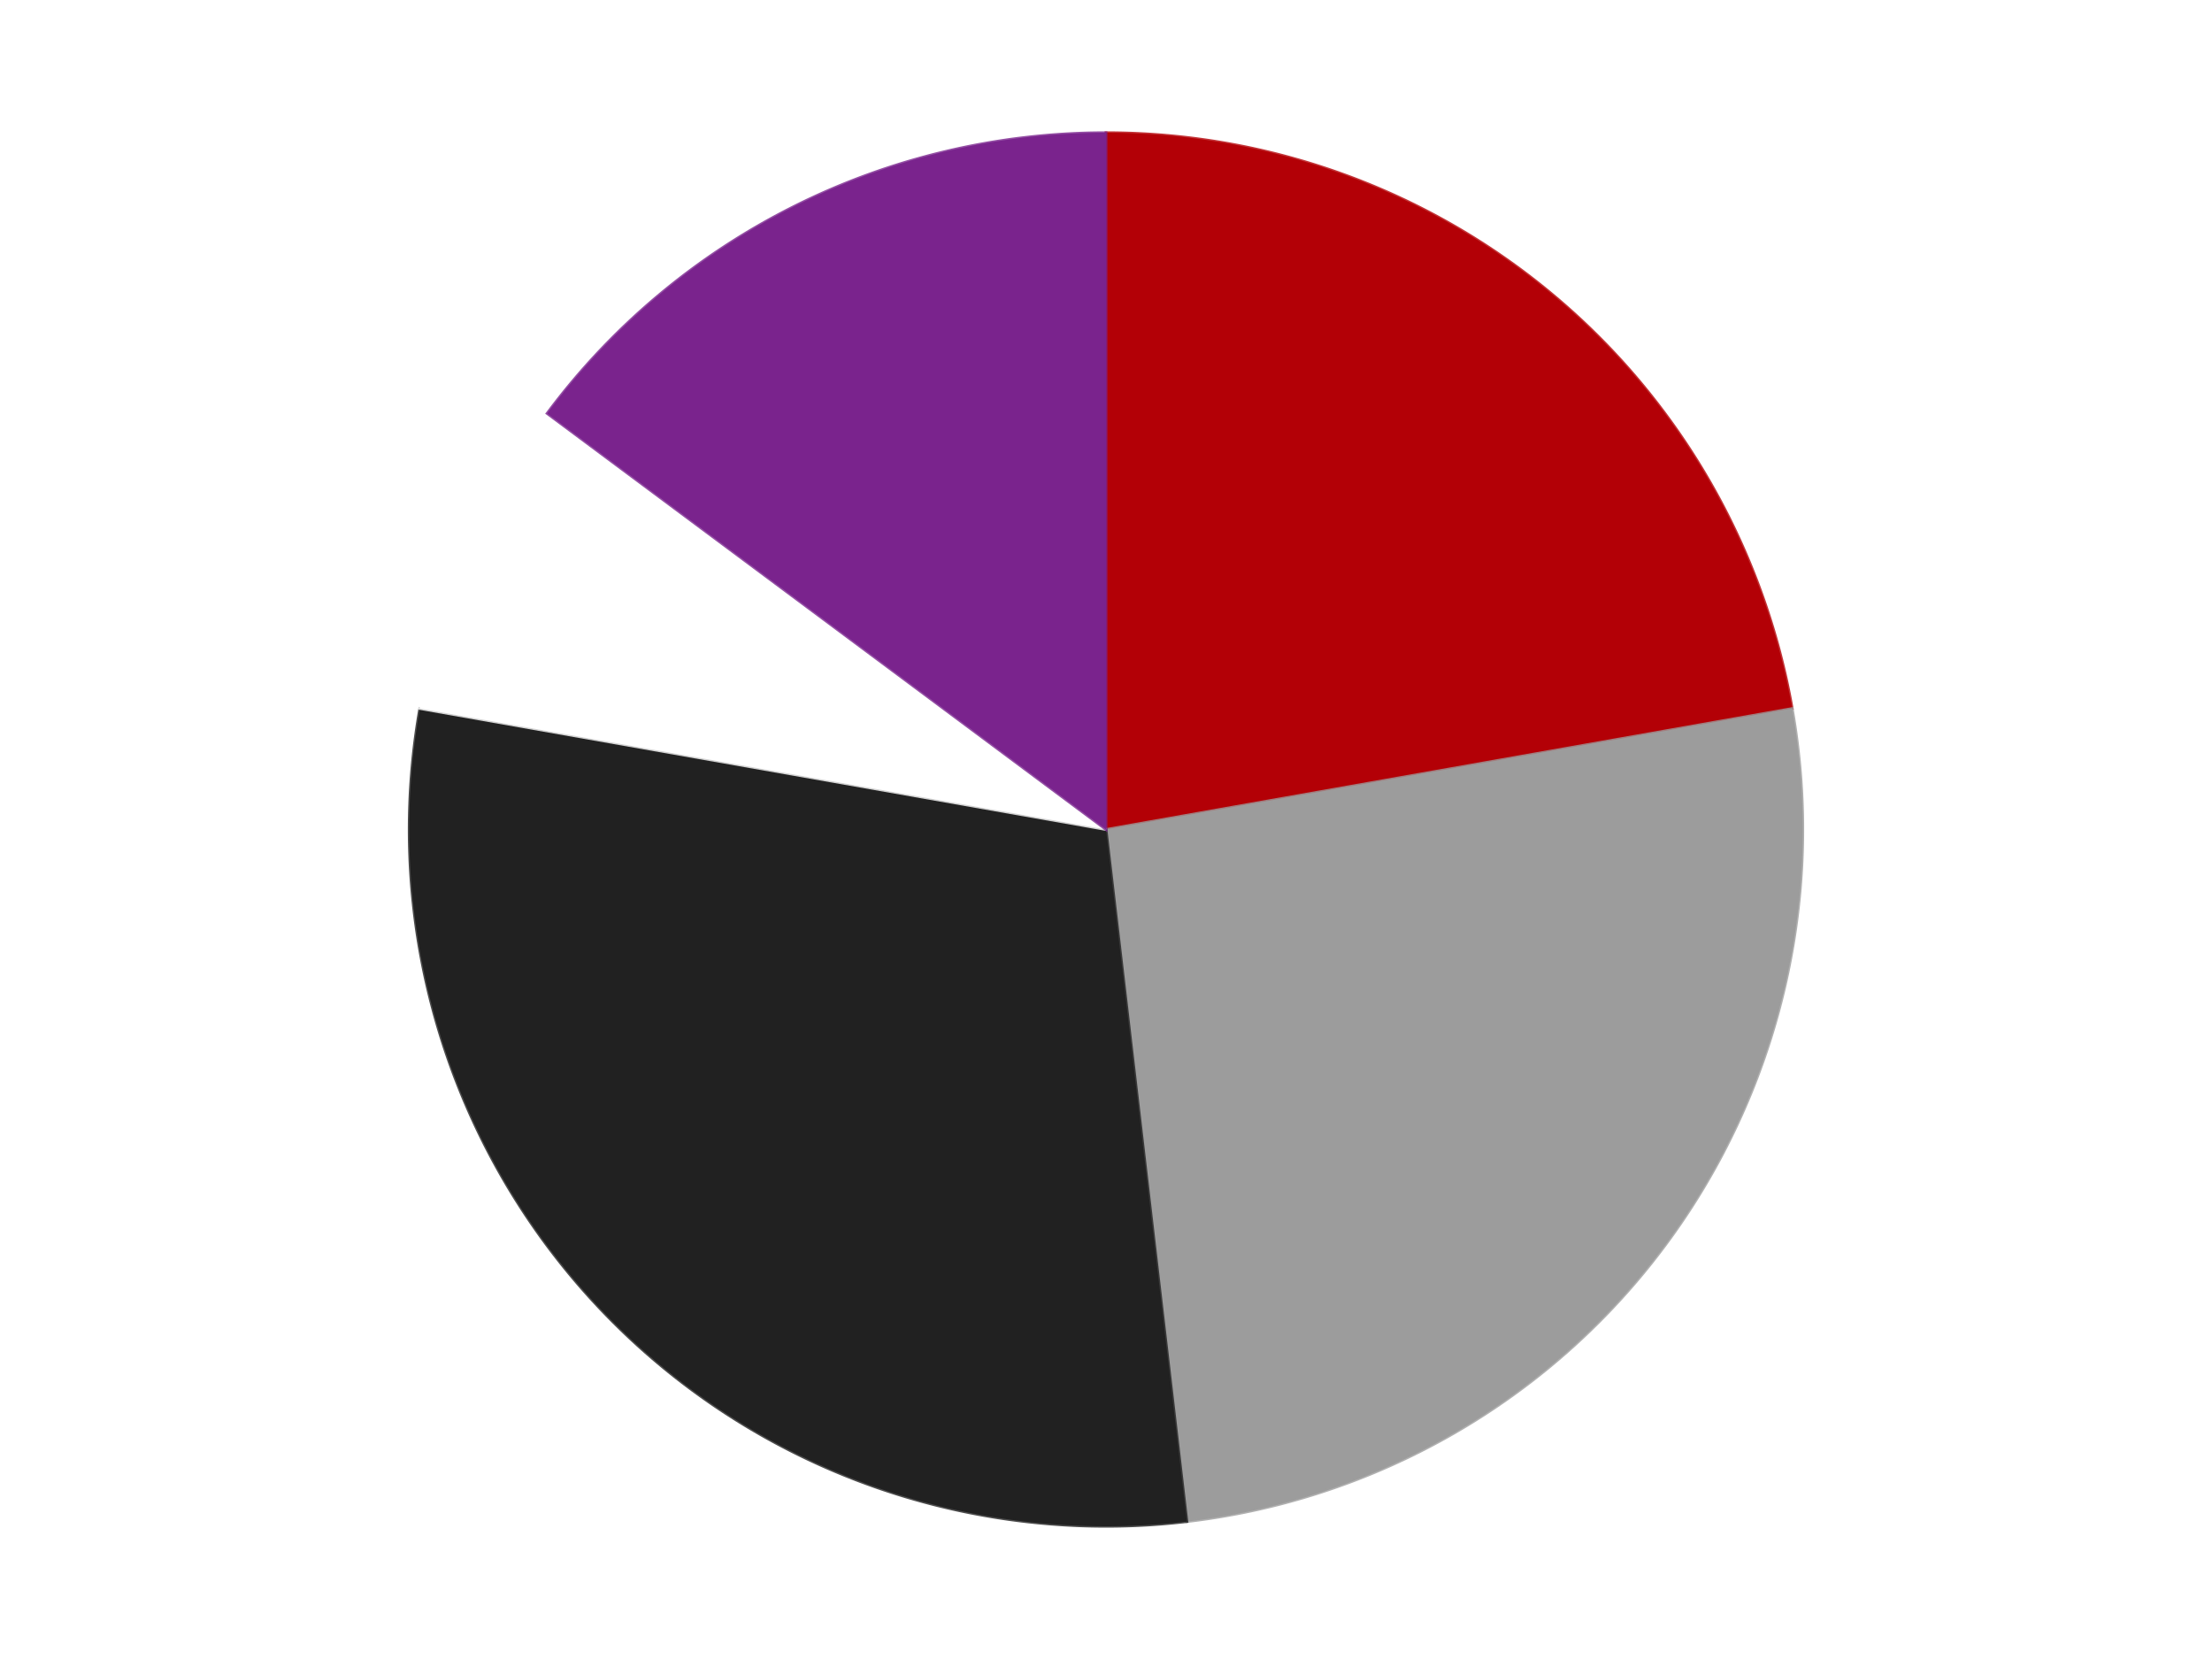 <?xml version='1.0' encoding='utf-8'?>
<svg xmlns="http://www.w3.org/2000/svg" xmlns:xlink="http://www.w3.org/1999/xlink" id="chart-4e28a143-63f2-4b70-b16d-8c8de53fcb82" class="pygal-chart" viewBox="0 0 800 600"><!--Generated with pygal 3.0.4 (lxml) ©Kozea 2012-2016 on 2024-07-06--><!--http://pygal.org--><!--http://github.com/Kozea/pygal--><defs><style type="text/css">#chart-4e28a143-63f2-4b70-b16d-8c8de53fcb82{-webkit-user-select:none;-webkit-font-smoothing:antialiased;font-family:Consolas,"Liberation Mono",Menlo,Courier,monospace}#chart-4e28a143-63f2-4b70-b16d-8c8de53fcb82 .title{font-family:Consolas,"Liberation Mono",Menlo,Courier,monospace;font-size:16px}#chart-4e28a143-63f2-4b70-b16d-8c8de53fcb82 .legends .legend text{font-family:Consolas,"Liberation Mono",Menlo,Courier,monospace;font-size:14px}#chart-4e28a143-63f2-4b70-b16d-8c8de53fcb82 .axis text{font-family:Consolas,"Liberation Mono",Menlo,Courier,monospace;font-size:10px}#chart-4e28a143-63f2-4b70-b16d-8c8de53fcb82 .axis text.major{font-family:Consolas,"Liberation Mono",Menlo,Courier,monospace;font-size:10px}#chart-4e28a143-63f2-4b70-b16d-8c8de53fcb82 .text-overlay text.value{font-family:Consolas,"Liberation Mono",Menlo,Courier,monospace;font-size:16px}#chart-4e28a143-63f2-4b70-b16d-8c8de53fcb82 .text-overlay text.label{font-family:Consolas,"Liberation Mono",Menlo,Courier,monospace;font-size:10px}#chart-4e28a143-63f2-4b70-b16d-8c8de53fcb82 .tooltip{font-family:Consolas,"Liberation Mono",Menlo,Courier,monospace;font-size:14px}#chart-4e28a143-63f2-4b70-b16d-8c8de53fcb82 text.no_data{font-family:Consolas,"Liberation Mono",Menlo,Courier,monospace;font-size:64px}
#chart-4e28a143-63f2-4b70-b16d-8c8de53fcb82{background-color:transparent}#chart-4e28a143-63f2-4b70-b16d-8c8de53fcb82 path,#chart-4e28a143-63f2-4b70-b16d-8c8de53fcb82 line,#chart-4e28a143-63f2-4b70-b16d-8c8de53fcb82 rect,#chart-4e28a143-63f2-4b70-b16d-8c8de53fcb82 circle{-webkit-transition:150ms;-moz-transition:150ms;transition:150ms}#chart-4e28a143-63f2-4b70-b16d-8c8de53fcb82 .graph &gt; .background{fill:transparent}#chart-4e28a143-63f2-4b70-b16d-8c8de53fcb82 .plot &gt; .background{fill:transparent}#chart-4e28a143-63f2-4b70-b16d-8c8de53fcb82 .graph{fill:rgba(0,0,0,.87)}#chart-4e28a143-63f2-4b70-b16d-8c8de53fcb82 text.no_data{fill:rgba(0,0,0,1)}#chart-4e28a143-63f2-4b70-b16d-8c8de53fcb82 .title{fill:rgba(0,0,0,1)}#chart-4e28a143-63f2-4b70-b16d-8c8de53fcb82 .legends .legend text{fill:rgba(0,0,0,.87)}#chart-4e28a143-63f2-4b70-b16d-8c8de53fcb82 .legends .legend:hover text{fill:rgba(0,0,0,1)}#chart-4e28a143-63f2-4b70-b16d-8c8de53fcb82 .axis .line{stroke:rgba(0,0,0,1)}#chart-4e28a143-63f2-4b70-b16d-8c8de53fcb82 .axis .guide.line{stroke:rgba(0,0,0,.54)}#chart-4e28a143-63f2-4b70-b16d-8c8de53fcb82 .axis .major.line{stroke:rgba(0,0,0,.87)}#chart-4e28a143-63f2-4b70-b16d-8c8de53fcb82 .axis text.major{fill:rgba(0,0,0,1)}#chart-4e28a143-63f2-4b70-b16d-8c8de53fcb82 .axis.y .guides:hover .guide.line,#chart-4e28a143-63f2-4b70-b16d-8c8de53fcb82 .line-graph .axis.x .guides:hover .guide.line,#chart-4e28a143-63f2-4b70-b16d-8c8de53fcb82 .stackedline-graph .axis.x .guides:hover .guide.line,#chart-4e28a143-63f2-4b70-b16d-8c8de53fcb82 .xy-graph .axis.x .guides:hover .guide.line{stroke:rgba(0,0,0,1)}#chart-4e28a143-63f2-4b70-b16d-8c8de53fcb82 .axis .guides:hover text{fill:rgba(0,0,0,1)}#chart-4e28a143-63f2-4b70-b16d-8c8de53fcb82 .reactive{fill-opacity:1.0;stroke-opacity:.8;stroke-width:1}#chart-4e28a143-63f2-4b70-b16d-8c8de53fcb82 .ci{stroke:rgba(0,0,0,.87)}#chart-4e28a143-63f2-4b70-b16d-8c8de53fcb82 .reactive.active,#chart-4e28a143-63f2-4b70-b16d-8c8de53fcb82 .active .reactive{fill-opacity:0.6;stroke-opacity:.9;stroke-width:4}#chart-4e28a143-63f2-4b70-b16d-8c8de53fcb82 .ci .reactive.active{stroke-width:1.5}#chart-4e28a143-63f2-4b70-b16d-8c8de53fcb82 .series text{fill:rgba(0,0,0,1)}#chart-4e28a143-63f2-4b70-b16d-8c8de53fcb82 .tooltip rect{fill:transparent;stroke:rgba(0,0,0,1);-webkit-transition:opacity 150ms;-moz-transition:opacity 150ms;transition:opacity 150ms}#chart-4e28a143-63f2-4b70-b16d-8c8de53fcb82 .tooltip .label{fill:rgba(0,0,0,.87)}#chart-4e28a143-63f2-4b70-b16d-8c8de53fcb82 .tooltip .label{fill:rgba(0,0,0,.87)}#chart-4e28a143-63f2-4b70-b16d-8c8de53fcb82 .tooltip .legend{font-size:.8em;fill:rgba(0,0,0,.54)}#chart-4e28a143-63f2-4b70-b16d-8c8de53fcb82 .tooltip .x_label{font-size:.6em;fill:rgba(0,0,0,1)}#chart-4e28a143-63f2-4b70-b16d-8c8de53fcb82 .tooltip .xlink{font-size:.5em;text-decoration:underline}#chart-4e28a143-63f2-4b70-b16d-8c8de53fcb82 .tooltip .value{font-size:1.5em}#chart-4e28a143-63f2-4b70-b16d-8c8de53fcb82 .bound{font-size:.5em}#chart-4e28a143-63f2-4b70-b16d-8c8de53fcb82 .max-value{font-size:.75em;fill:rgba(0,0,0,.54)}#chart-4e28a143-63f2-4b70-b16d-8c8de53fcb82 .map-element{fill:transparent;stroke:rgba(0,0,0,.54) !important}#chart-4e28a143-63f2-4b70-b16d-8c8de53fcb82 .map-element .reactive{fill-opacity:inherit;stroke-opacity:inherit}#chart-4e28a143-63f2-4b70-b16d-8c8de53fcb82 .color-0,#chart-4e28a143-63f2-4b70-b16d-8c8de53fcb82 .color-0 a:visited{stroke:#F44336;fill:#F44336}#chart-4e28a143-63f2-4b70-b16d-8c8de53fcb82 .color-1,#chart-4e28a143-63f2-4b70-b16d-8c8de53fcb82 .color-1 a:visited{stroke:#3F51B5;fill:#3F51B5}#chart-4e28a143-63f2-4b70-b16d-8c8de53fcb82 .color-2,#chart-4e28a143-63f2-4b70-b16d-8c8de53fcb82 .color-2 a:visited{stroke:#009688;fill:#009688}#chart-4e28a143-63f2-4b70-b16d-8c8de53fcb82 .color-3,#chart-4e28a143-63f2-4b70-b16d-8c8de53fcb82 .color-3 a:visited{stroke:#FFC107;fill:#FFC107}#chart-4e28a143-63f2-4b70-b16d-8c8de53fcb82 .color-4,#chart-4e28a143-63f2-4b70-b16d-8c8de53fcb82 .color-4 a:visited{stroke:#FF5722;fill:#FF5722}#chart-4e28a143-63f2-4b70-b16d-8c8de53fcb82 .text-overlay .color-0 text{fill:black}#chart-4e28a143-63f2-4b70-b16d-8c8de53fcb82 .text-overlay .color-1 text{fill:black}#chart-4e28a143-63f2-4b70-b16d-8c8de53fcb82 .text-overlay .color-2 text{fill:black}#chart-4e28a143-63f2-4b70-b16d-8c8de53fcb82 .text-overlay .color-3 text{fill:black}#chart-4e28a143-63f2-4b70-b16d-8c8de53fcb82 .text-overlay .color-4 text{fill:black}
#chart-4e28a143-63f2-4b70-b16d-8c8de53fcb82 text.no_data{text-anchor:middle}#chart-4e28a143-63f2-4b70-b16d-8c8de53fcb82 .guide.line{fill:none}#chart-4e28a143-63f2-4b70-b16d-8c8de53fcb82 .centered{text-anchor:middle}#chart-4e28a143-63f2-4b70-b16d-8c8de53fcb82 .title{text-anchor:middle}#chart-4e28a143-63f2-4b70-b16d-8c8de53fcb82 .legends .legend text{fill-opacity:1}#chart-4e28a143-63f2-4b70-b16d-8c8de53fcb82 .axis.x text{text-anchor:middle}#chart-4e28a143-63f2-4b70-b16d-8c8de53fcb82 .axis.x:not(.web) text[transform]{text-anchor:start}#chart-4e28a143-63f2-4b70-b16d-8c8de53fcb82 .axis.x:not(.web) text[transform].backwards{text-anchor:end}#chart-4e28a143-63f2-4b70-b16d-8c8de53fcb82 .axis.y text{text-anchor:end}#chart-4e28a143-63f2-4b70-b16d-8c8de53fcb82 .axis.y text[transform].backwards{text-anchor:start}#chart-4e28a143-63f2-4b70-b16d-8c8de53fcb82 .axis.y2 text{text-anchor:start}#chart-4e28a143-63f2-4b70-b16d-8c8de53fcb82 .axis.y2 text[transform].backwards{text-anchor:end}#chart-4e28a143-63f2-4b70-b16d-8c8de53fcb82 .axis .guide.line{stroke-dasharray:4,4;stroke:black}#chart-4e28a143-63f2-4b70-b16d-8c8de53fcb82 .axis .major.guide.line{stroke-dasharray:6,6;stroke:black}#chart-4e28a143-63f2-4b70-b16d-8c8de53fcb82 .horizontal .axis.y .guide.line,#chart-4e28a143-63f2-4b70-b16d-8c8de53fcb82 .horizontal .axis.y2 .guide.line,#chart-4e28a143-63f2-4b70-b16d-8c8de53fcb82 .vertical .axis.x .guide.line{opacity:0}#chart-4e28a143-63f2-4b70-b16d-8c8de53fcb82 .horizontal .axis.always_show .guide.line,#chart-4e28a143-63f2-4b70-b16d-8c8de53fcb82 .vertical .axis.always_show .guide.line{opacity:1 !important}#chart-4e28a143-63f2-4b70-b16d-8c8de53fcb82 .axis.y .guides:hover .guide.line,#chart-4e28a143-63f2-4b70-b16d-8c8de53fcb82 .axis.y2 .guides:hover .guide.line,#chart-4e28a143-63f2-4b70-b16d-8c8de53fcb82 .axis.x .guides:hover .guide.line{opacity:1}#chart-4e28a143-63f2-4b70-b16d-8c8de53fcb82 .axis .guides:hover text{opacity:1}#chart-4e28a143-63f2-4b70-b16d-8c8de53fcb82 .nofill{fill:none}#chart-4e28a143-63f2-4b70-b16d-8c8de53fcb82 .subtle-fill{fill-opacity:.2}#chart-4e28a143-63f2-4b70-b16d-8c8de53fcb82 .dot{stroke-width:1px;fill-opacity:1;stroke-opacity:1}#chart-4e28a143-63f2-4b70-b16d-8c8de53fcb82 .dot.active{stroke-width:5px}#chart-4e28a143-63f2-4b70-b16d-8c8de53fcb82 .dot.negative{fill:transparent}#chart-4e28a143-63f2-4b70-b16d-8c8de53fcb82 text,#chart-4e28a143-63f2-4b70-b16d-8c8de53fcb82 tspan{stroke:none !important}#chart-4e28a143-63f2-4b70-b16d-8c8de53fcb82 .series text.active{opacity:1}#chart-4e28a143-63f2-4b70-b16d-8c8de53fcb82 .tooltip rect{fill-opacity:.95;stroke-width:.5}#chart-4e28a143-63f2-4b70-b16d-8c8de53fcb82 .tooltip text{fill-opacity:1}#chart-4e28a143-63f2-4b70-b16d-8c8de53fcb82 .showable{visibility:hidden}#chart-4e28a143-63f2-4b70-b16d-8c8de53fcb82 .showable.shown{visibility:visible}#chart-4e28a143-63f2-4b70-b16d-8c8de53fcb82 .gauge-background{fill:rgba(229,229,229,1);stroke:none}#chart-4e28a143-63f2-4b70-b16d-8c8de53fcb82 .bg-lines{stroke:transparent;stroke-width:2px}</style><script type="text/javascript">window.pygal = window.pygal || {};window.pygal.config = window.pygal.config || {};window.pygal.config['4e28a143-63f2-4b70-b16d-8c8de53fcb82'] = {"allow_interruptions": false, "box_mode": "extremes", "classes": ["pygal-chart"], "css": ["file://style.css", "file://graph.css"], "defs": [], "disable_xml_declaration": false, "dots_size": 2.5, "dynamic_print_values": false, "explicit_size": false, "fill": false, "force_uri_protocol": "https", "formatter": null, "half_pie": false, "height": 600, "include_x_axis": false, "inner_radius": 0, "interpolate": null, "interpolation_parameters": {}, "interpolation_precision": 250, "inverse_y_axis": false, "js": ["//kozea.github.io/pygal.js/2.0.x/pygal-tooltips.min.js"], "legend_at_bottom": false, "legend_at_bottom_columns": null, "legend_box_size": 12, "logarithmic": false, "margin": 20, "margin_bottom": null, "margin_left": null, "margin_right": null, "margin_top": null, "max_scale": 16, "min_scale": 4, "missing_value_fill_truncation": "x", "no_data_text": "No data", "no_prefix": false, "order_min": null, "pretty_print": false, "print_labels": false, "print_values": false, "print_values_position": "center", "print_zeroes": true, "range": null, "rounded_bars": null, "secondary_range": null, "show_dots": true, "show_legend": false, "show_minor_x_labels": true, "show_minor_y_labels": true, "show_only_major_dots": false, "show_x_guides": false, "show_x_labels": true, "show_y_guides": true, "show_y_labels": true, "spacing": 10, "stack_from_top": false, "strict": false, "stroke": true, "stroke_style": null, "style": {"background": "transparent", "ci_colors": [], "colors": ["#F44336", "#3F51B5", "#009688", "#FFC107", "#FF5722", "#9C27B0", "#03A9F4", "#8BC34A", "#FF9800", "#E91E63", "#2196F3", "#4CAF50", "#FFEB3B", "#673AB7", "#00BCD4", "#CDDC39", "#9E9E9E", "#607D8B"], "dot_opacity": "1", "font_family": "Consolas, \"Liberation Mono\", Menlo, Courier, monospace", "foreground": "rgba(0, 0, 0, .87)", "foreground_strong": "rgba(0, 0, 0, 1)", "foreground_subtle": "rgba(0, 0, 0, .54)", "guide_stroke_color": "black", "guide_stroke_dasharray": "4,4", "label_font_family": "Consolas, \"Liberation Mono\", Menlo, Courier, monospace", "label_font_size": 10, "legend_font_family": "Consolas, \"Liberation Mono\", Menlo, Courier, monospace", "legend_font_size": 14, "major_guide_stroke_color": "black", "major_guide_stroke_dasharray": "6,6", "major_label_font_family": "Consolas, \"Liberation Mono\", Menlo, Courier, monospace", "major_label_font_size": 10, "no_data_font_family": "Consolas, \"Liberation Mono\", Menlo, Courier, monospace", "no_data_font_size": 64, "opacity": "1.0", "opacity_hover": "0.6", "plot_background": "transparent", "stroke_opacity": ".8", "stroke_opacity_hover": ".9", "stroke_width": "1", "stroke_width_hover": "4", "title_font_family": "Consolas, \"Liberation Mono\", Menlo, Courier, monospace", "title_font_size": 16, "tooltip_font_family": "Consolas, \"Liberation Mono\", Menlo, Courier, monospace", "tooltip_font_size": 14, "transition": "150ms", "value_background": "rgba(229, 229, 229, 1)", "value_colors": [], "value_font_family": "Consolas, \"Liberation Mono\", Menlo, Courier, monospace", "value_font_size": 16, "value_label_font_family": "Consolas, \"Liberation Mono\", Menlo, Courier, monospace", "value_label_font_size": 10}, "title": null, "tooltip_border_radius": 0, "tooltip_fancy_mode": true, "truncate_label": null, "truncate_legend": null, "width": 800, "x_label_rotation": 0, "x_labels": null, "x_labels_major": null, "x_labels_major_count": null, "x_labels_major_every": null, "x_title": null, "xrange": null, "y_label_rotation": 0, "y_labels": null, "y_labels_major": null, "y_labels_major_count": null, "y_labels_major_every": null, "y_title": null, "zero": 0, "legends": ["Red", "Light Gray", "Black", "White", "Purple"]}</script><script type="text/javascript" xlink:href="https://kozea.github.io/pygal.js/2.0.x/pygal-tooltips.min.js"/></defs><title>Pygal</title><g class="graph pie-graph vertical"><rect x="0" y="0" width="800" height="600" class="background"/><g transform="translate(20, 20)" class="plot"><rect x="0" y="0" width="760" height="560" class="background"/><g class="series serie-0 color-0"><g class="slices"><g class="slice" style="fill: #B30006; stroke: #B30006"><path d="M380 28 A252 252 0 0 1 628.172 236.241 L380 280 A0 0 0 0 0 380 280 z" class="slice reactive tooltip-trigger"/><desc class="value">6</desc><desc class="x centered">460.99123882050395</desc><desc class="y centered">183.47840016700877</desc></g></g></g><g class="series serie-1 color-1"><g class="slices"><g class="slice" style="fill: #9C9C9C; stroke: #9C9C9C"><path d="M628.172 236.241 A252 252 0 0 1 409.255 530.296 L380 280 A0 0 0 0 0 380 280 z" class="slice reactive tooltip-trigger"/><desc class="value">7</desc><desc class="x centered">481.06752228713555</desc><desc class="y centered">355.24198255455104</desc></g></g></g><g class="series serie-2 color-2"><g class="slices"><g class="slice" style="fill: #212121; stroke: #212121"><path d="M409.255 530.296 A252 252 0 0 1 131.828 236.241 L380 280 A0 0 0 0 0 380 280 z" class="slice reactive tooltip-trigger"/><desc class="value">8</desc><desc class="x centered">288.3509211617959</desc><desc class="y centered">366.4664463714605</desc></g></g></g><g class="series serie-3 color-3"><g class="slices"><g class="slice" style="fill: #FFFFFF; stroke: #FFFFFF"><path d="M131.828 236.241 A252 252 0 0 1 177.865 129.516 L380 280 A0 0 0 0 0 380 280 z" class="slice reactive tooltip-trigger"/><desc class="value">2</desc><desc class="x centered">264.30477053308545</desc><desc class="y centered">230.09394947906628</desc></g></g></g><g class="series serie-4 color-4"><g class="slices"><g class="slice" style="fill: #7A238D; stroke: #7A238D"><path d="M177.865 129.516 A252 252 0 0 1 380 28 L380 280 A0 0 0 0 0 380 280 z" class="slice reactive tooltip-trigger"/><desc class="value">4</desc><desc class="x centered">323.4513032947417</desc><desc class="y centered">167.40228731925006</desc></g></g></g></g><g class="titles"/><g transform="translate(20, 20)" class="plot overlay"><g class="series serie-0 color-0"/><g class="series serie-1 color-1"/><g class="series serie-2 color-2"/><g class="series serie-3 color-3"/><g class="series serie-4 color-4"/></g><g transform="translate(20, 20)" class="plot text-overlay"><g class="series serie-0 color-0"/><g class="series serie-1 color-1"/><g class="series serie-2 color-2"/><g class="series serie-3 color-3"/><g class="series serie-4 color-4"/></g><g transform="translate(20, 20)" class="plot tooltip-overlay"><g transform="translate(0 0)" style="opacity: 0" class="tooltip"><rect rx="0" ry="0" width="0" height="0" class="tooltip-box"/><g class="text"/></g></g></g></svg>